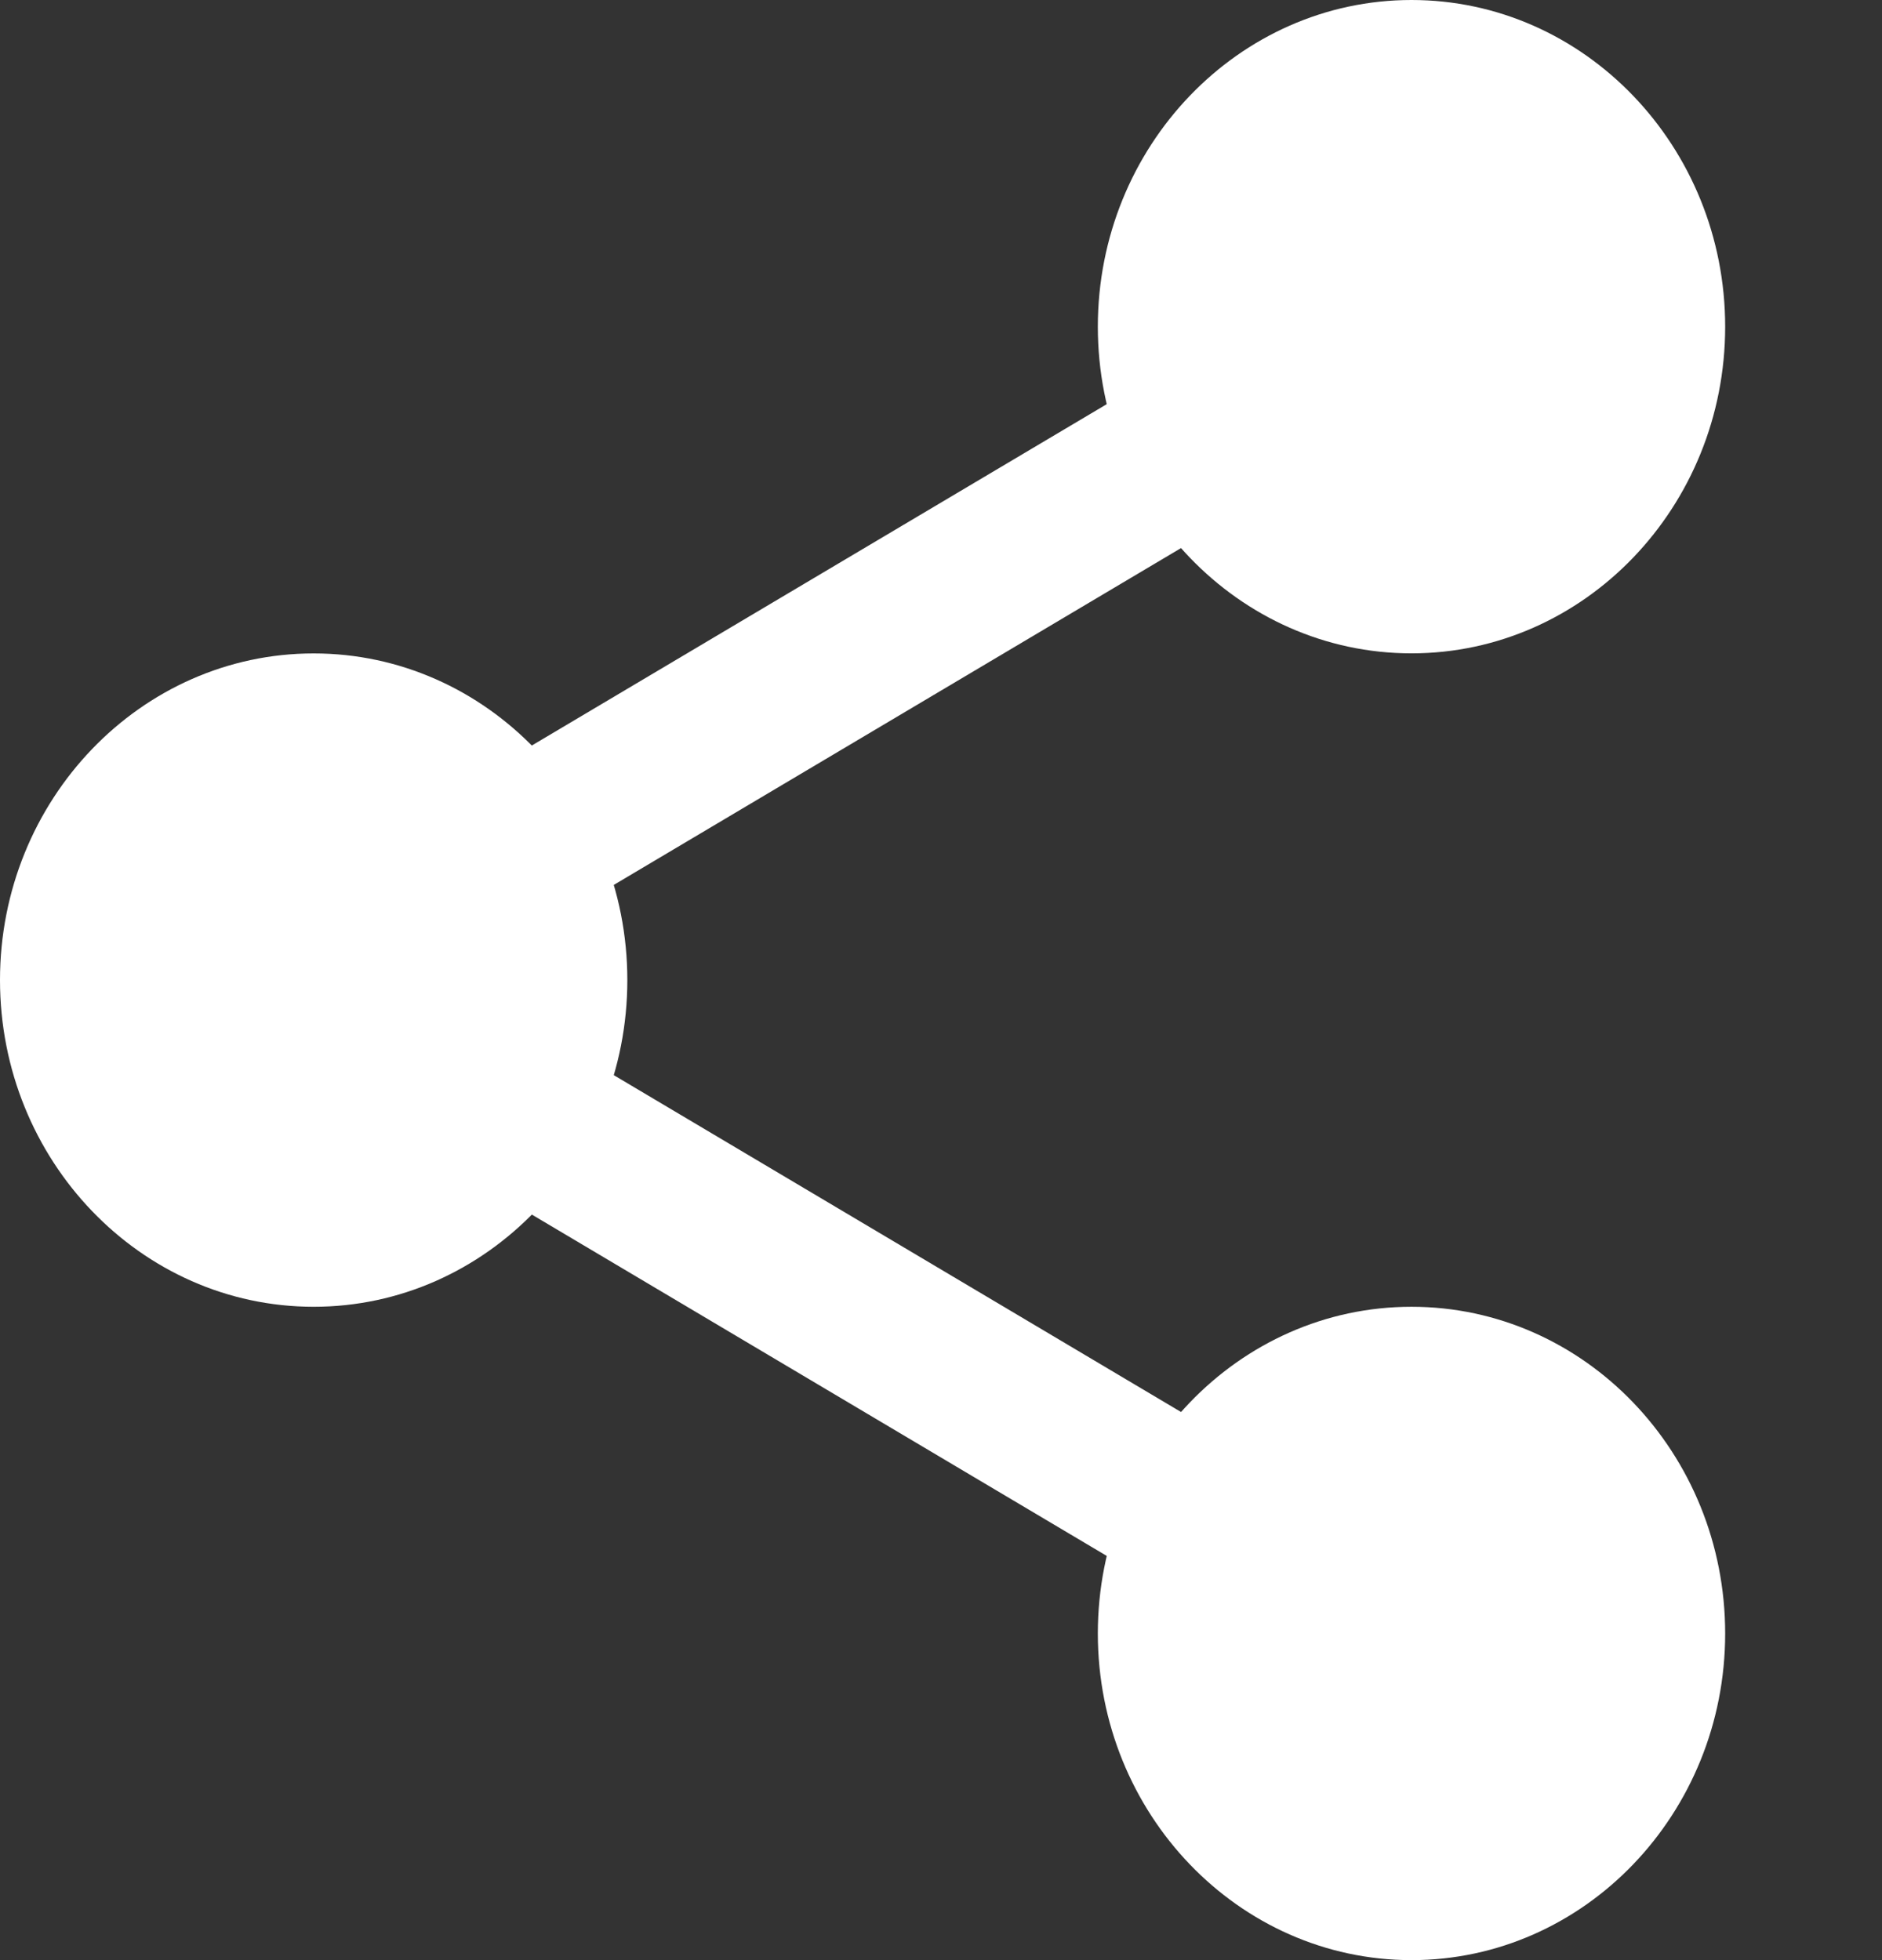 <svg xmlns="http://www.w3.org/2000/svg" width="24" height="25" viewBox="0 0 24 25" fill="none">
	<rect x="0" y="0" width="24" height="25" fill="#333333" stroke="none"/>
	<path d="M21.25 4.167C21.25 6.036 19.795 7.552 18 7.552C16.205 7.552 14.75 6.036 14.75 4.167C14.75 2.297 16.205 0.781 18 0.781C19.795 0.781 21.25 2.297 21.25 4.167Z" fill="white" />
	<path d="M18 8.333C15.794 8.333 14 6.465 14 4.167C14 1.869 15.794 0 18 0C20.206 0 22 1.869 22 4.167C22 6.465 20.206 8.333 18 8.333ZM18 1.562C16.621 1.562 15.5 2.731 15.5 4.167C15.5 5.602 16.621 6.771 18 6.771C19.379 6.771 20.5 5.602 20.5 4.167C20.5 2.731 19.379 1.562 18 1.562ZM21.25 20.833C21.25 22.703 19.795 24.219 18 24.219C16.205 24.219 14.75 22.703 14.75 20.833C14.75 18.964 16.205 17.448 18 17.448C19.795 17.448 21.25 18.964 21.25 20.833Z" fill="white" />
	<path d="M18 25C15.794 25 14 23.131 14 20.834C14 18.535 15.794 16.667 18 16.667C20.206 16.667 22 18.535 22 20.834C22 23.131 20.206 25 18 25ZM18 18.229C16.621 18.229 15.5 19.398 15.5 20.834C15.5 22.269 16.621 23.438 18 23.438C19.379 23.438 20.5 22.269 20.5 20.834C20.5 19.398 19.379 18.229 18 18.229ZM7.25 12.5C7.25 14.37 5.795 15.885 4 15.885C2.205 15.885 0.75 14.37 0.75 12.5C0.75 10.63 2.205 9.115 4 9.115C5.795 9.115 7.25 10.63 7.25 12.5Z" fill="white" />
	<path d="M4 16.667C1.794 16.667 0 14.798 0 12.5C0 10.202 1.794 8.334 4 8.334C6.206 8.334 8 10.202 8 12.5C8 14.798 6.206 16.667 4 16.667ZM4 9.896C2.621 9.896 1.5 11.065 1.5 12.5C1.5 13.935 2.621 15.104 4 15.104C5.379 15.104 6.5 13.935 6.5 12.5C6.5 11.065 5.379 9.896 4 9.896Z" fill="white" />
	<path d="M6.361 12C6.013 12 5.675 11.811 5.491 11.474C5.218 10.975 5.386 10.339 5.865 10.053L15.144 4.543C15.623 4.256 16.234 4.431 16.508 4.932C16.781 5.431 16.613 6.068 16.134 6.353L6.855 11.864C6.704 11.953 6.534 12 6.361 12ZM15.639 20.594C15.471 20.594 15.301 20.55 15.145 20.457L5.866 14.947C5.387 14.663 5.219 14.026 5.492 13.526C5.764 13.026 6.376 12.85 6.856 13.136L16.135 18.647C16.614 18.931 16.782 19.568 16.509 20.068C16.324 20.405 15.986 20.594 15.639 20.594H15.639Z" fill="white" />
</svg>
